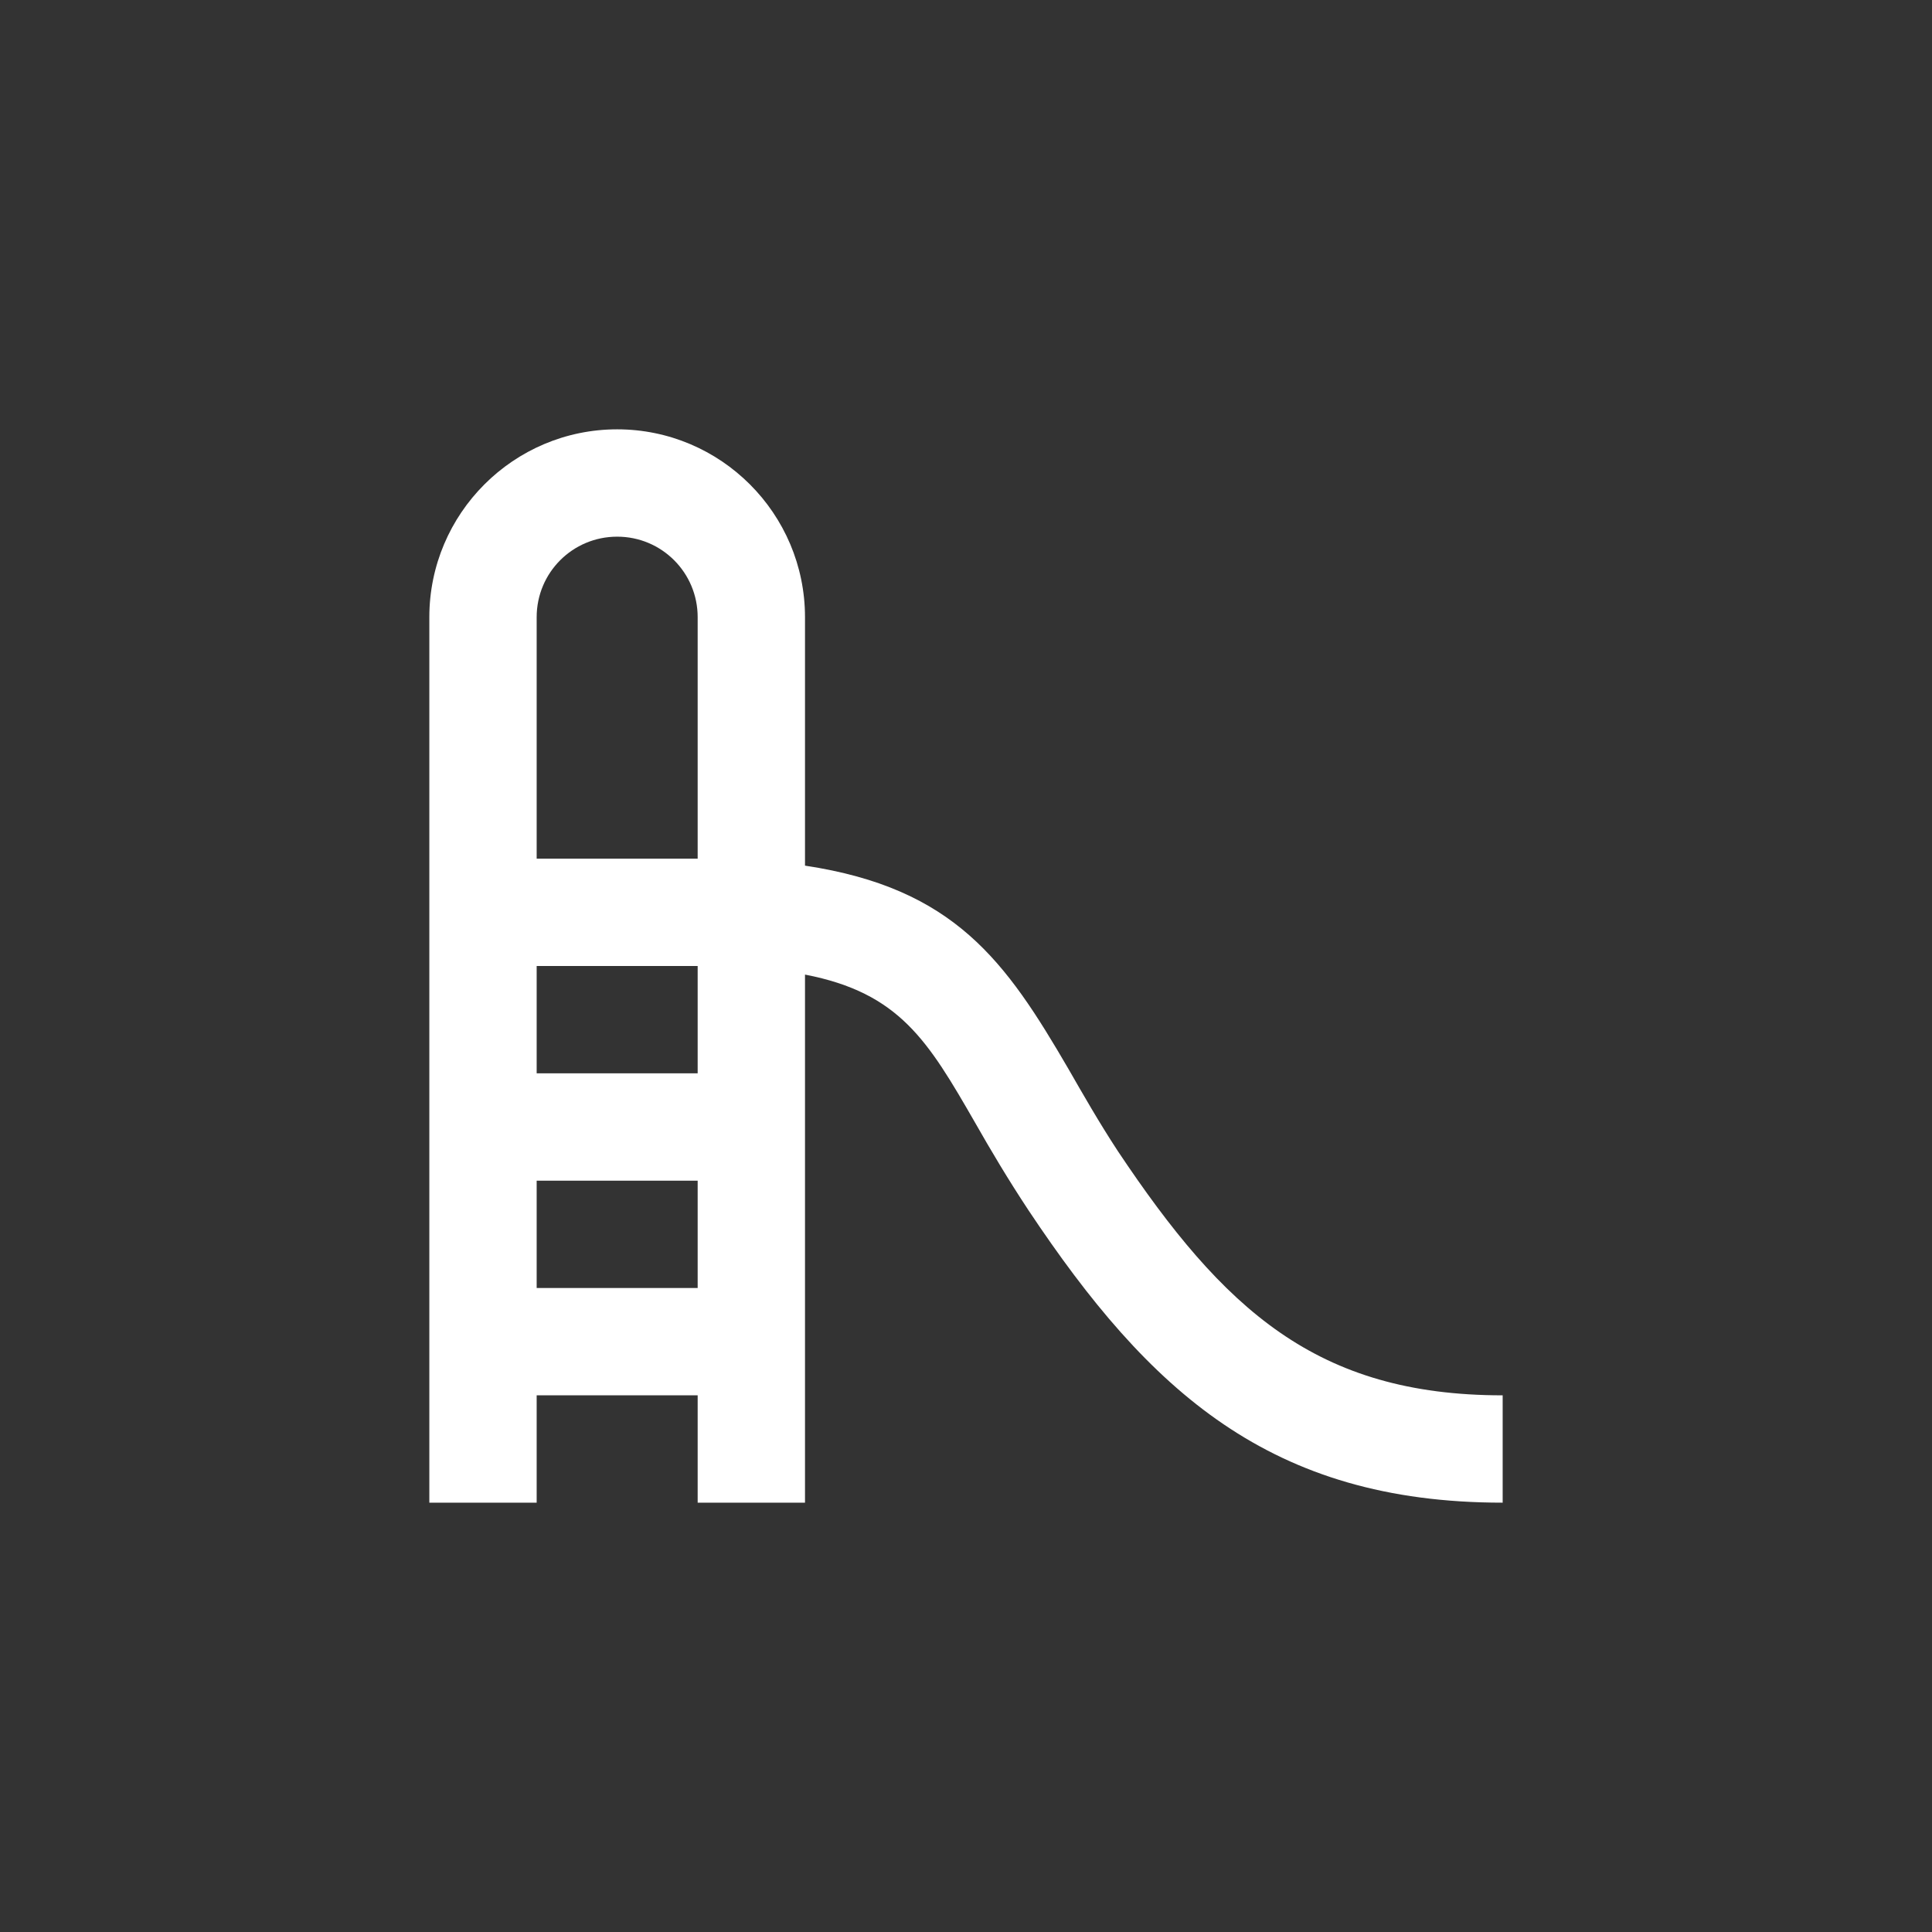 <?xml version="1.0" encoding="UTF-8"?>
<svg xmlns="http://www.w3.org/2000/svg" width="36" height="36" viewBox="0 0 36 36" fill="none">
  <rect x="0" y="0" width="36" height="36" fill="#333333" stroke="none"/>
  <path d="M20.83 21.45C20.47 20.9 20.18 20.39 19.91 19.92C18.74 17.91 17.79 16.55 15 16.13V11.5C15 9.57 13.43 8 11.5 8C9.57 8 8 9.57 8 11.5V28H10V26H13V28H15V18.16C16.76 18.5 17.29 19.39 18.17 20.92C18.46 21.43 18.78 21.97 19.17 22.56C21.41 25.92 23.67 28 28 28V26C24.53 26 22.8 24.4 20.83 21.45ZM11.5 10C12.33 10 13 10.67 13 11.5V16H10V11.5C10 10.67 10.67 10 11.5 10ZM10 24V22H13V24H10ZM13 20H10V18H13V20Z" fill="white"></path>
</svg>
